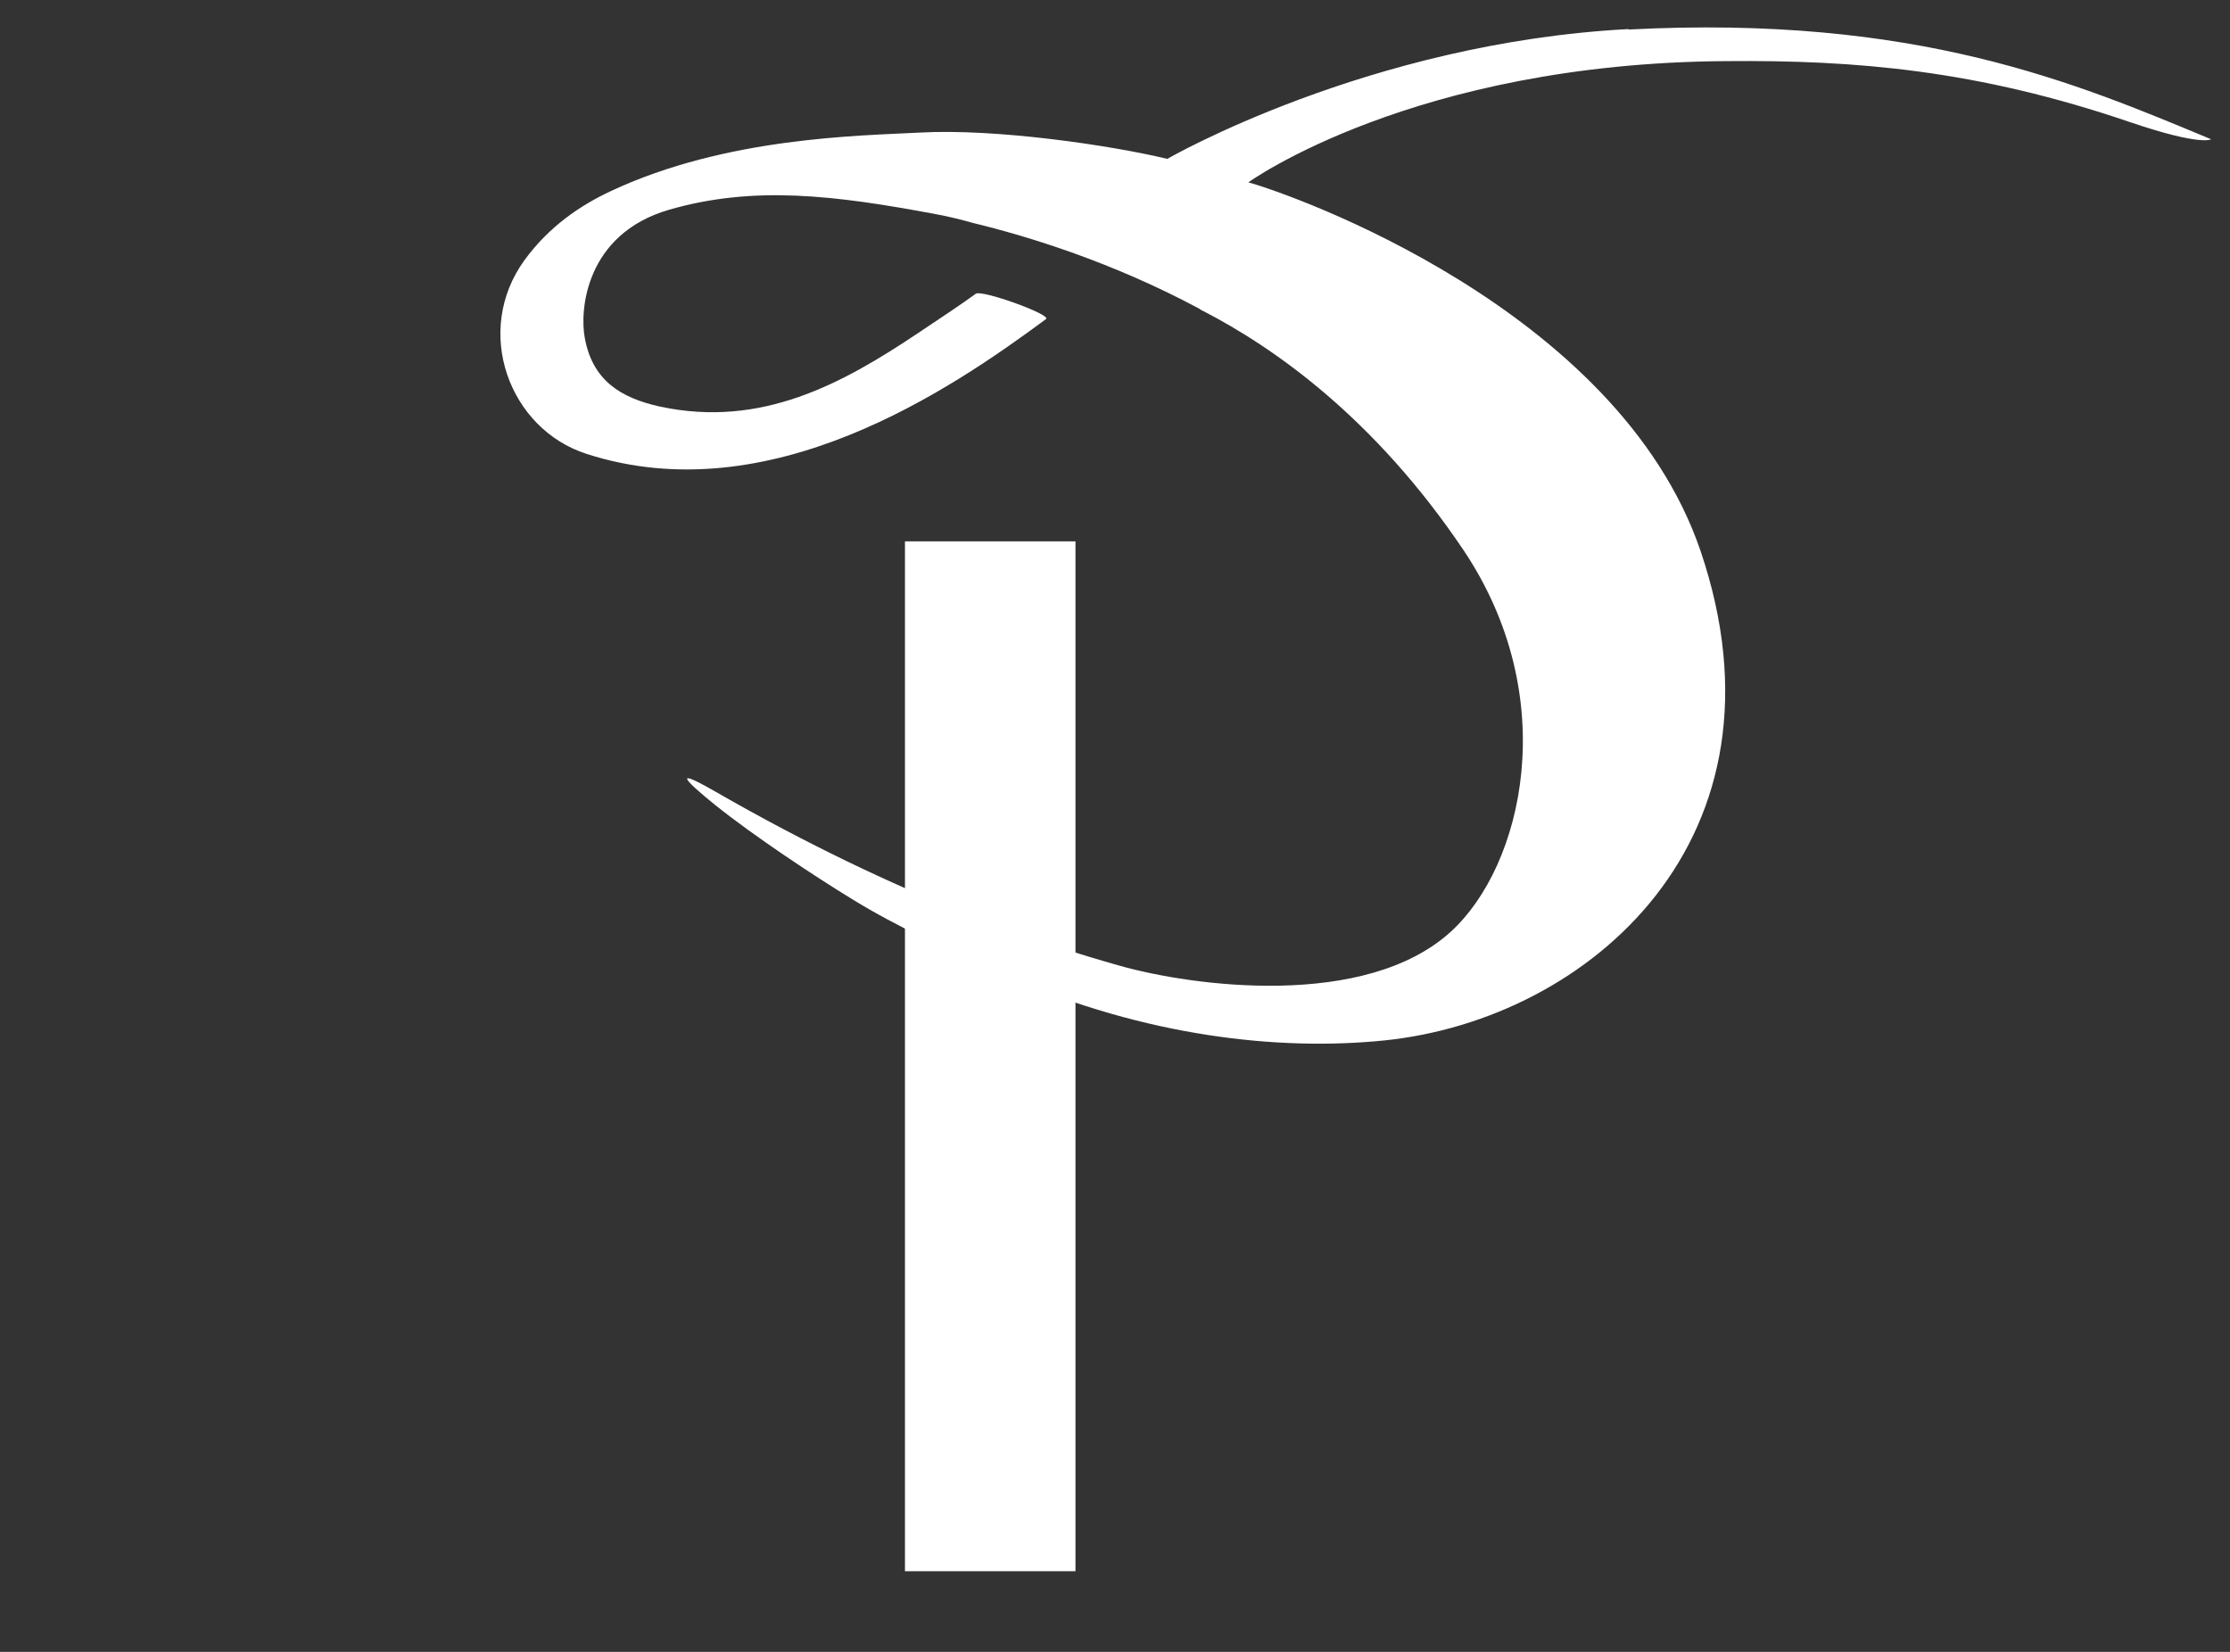 <svg width="54" height="40" viewBox="0 0 54 40" fill="none" xmlns="http://www.w3.org/2000/svg">
<rect x="0" y="0" width="54" height="40" fill="#333333" stroke="none"/>
<g id="logo P">
<path id="Vector" d="M26.043 13.109H21.914V38.047H26.043V13.109Z" fill="white" style="fill:white;fill:white;fill-opacity:1;"/>
<path id="Vector_2" d="M39.439 0.704C33.138 1.033 28.266 3.847 28.266 3.847C26.87 3.512 24.104 3.11 22.279 3.21C20.794 3.288 17.583 3.322 14.801 4.623C14.048 4.974 13.3 5.482 12.706 6.292C11.447 8.017 12.327 10.389 14.207 10.992C18.639 12.421 23.021 9.435 25.33 7.726C25.468 7.62 23.78 7.012 23.631 7.112C23.263 7.38 22.845 7.654 22.229 8.067C20.393 9.295 18.441 10.367 15.994 9.848C15.015 9.636 14.35 9.2 14.163 8.195C14.031 7.531 14.169 5.672 16.198 5.08C18.243 4.489 20.195 4.723 22.663 5.186C22.971 5.242 23.279 5.32 23.582 5.404C24.89 5.722 26.925 6.342 29.041 7.475C29.052 7.486 29.069 7.492 29.08 7.503C29.096 7.514 29.108 7.52 29.124 7.525C30.861 8.419 33.286 10.127 35.431 13.309C37.85 16.904 36.871 20.974 35.134 22.559C33.066 24.446 28.882 23.888 27.095 23.38C25.308 22.872 21.916 21.811 17.297 19.154C16.275 18.568 16.572 18.891 17.319 19.494C18.276 20.259 19.727 21.219 20.651 21.783C21.723 22.442 23.021 23.039 24.434 23.659C27.733 25.094 30.955 25.456 33.523 25.194C38.493 24.686 43.54 20.282 41.176 13.331C39.169 7.464 31.252 4.695 30.229 4.416C30.229 4.416 34.221 1.53 41.792 1.48C44.926 1.452 47.873 1.692 51.584 2.959C53.311 3.545 53.542 3.372 53.542 3.372C50.27 2.01 46.41 0.352 39.433 0.715" fill="white" style="fill:white;fill:white;fill-opacity:1;"/>
</g>
</svg>
